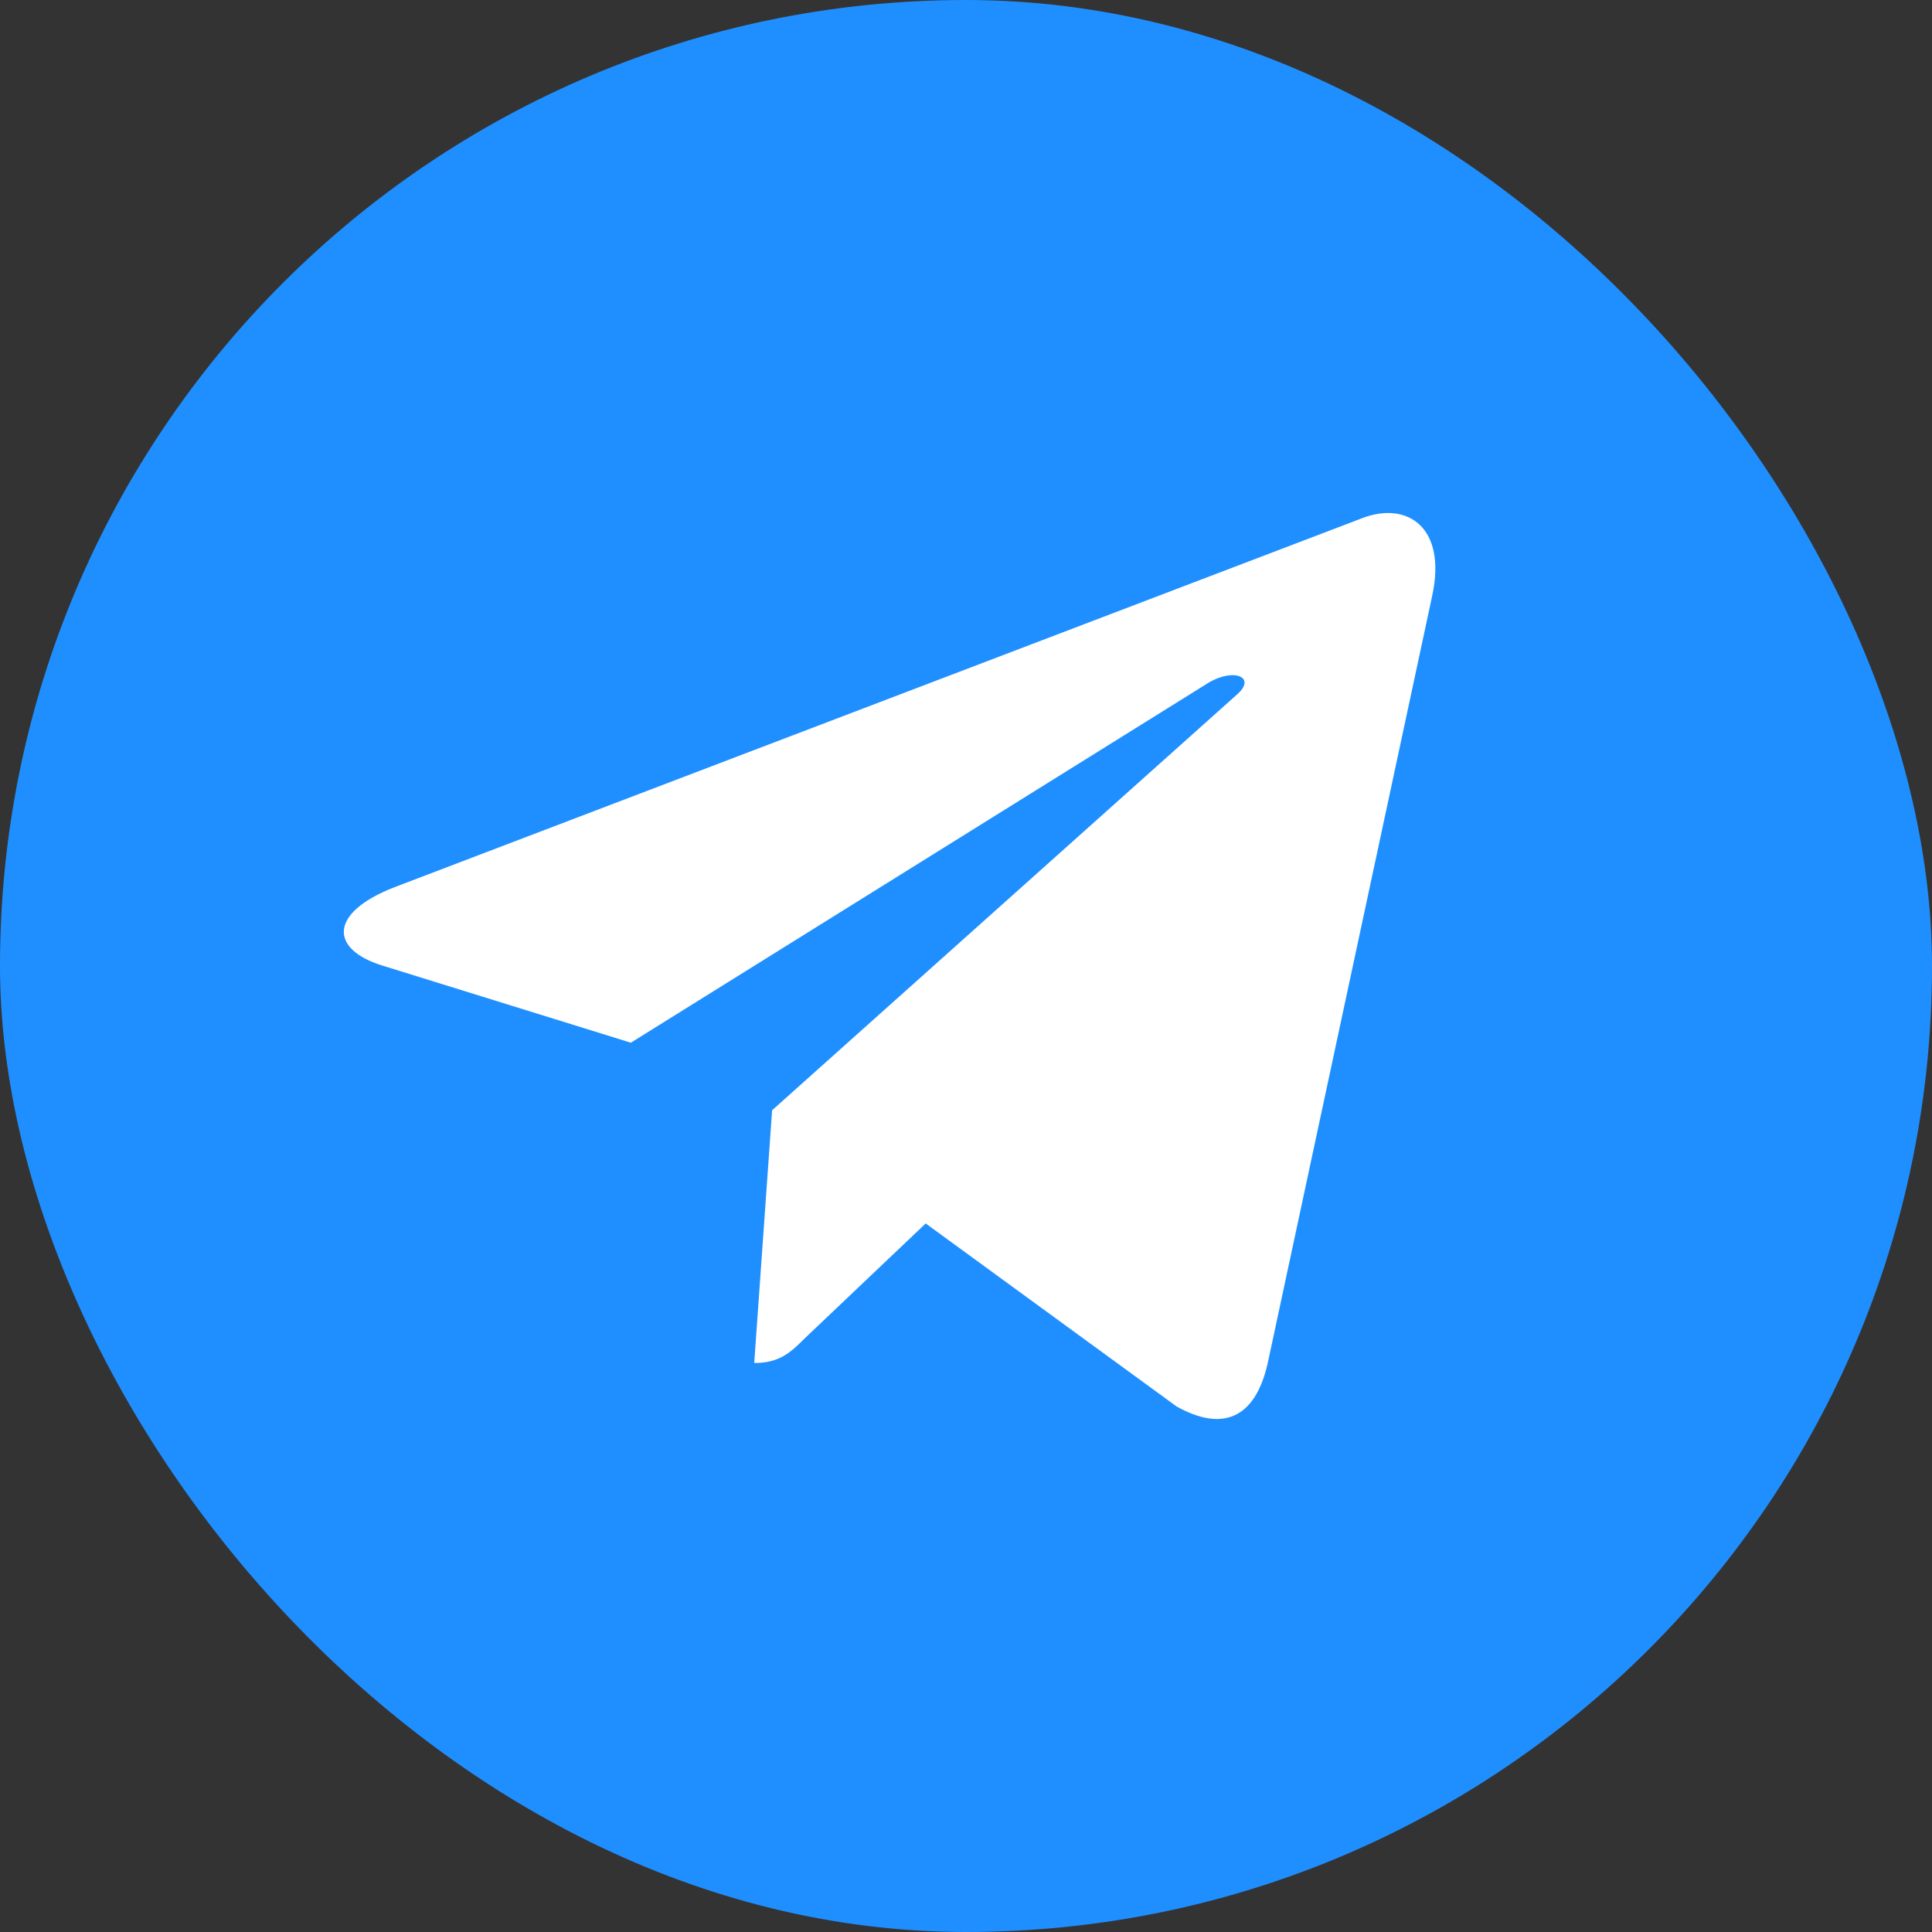 <?xml version="1.0" encoding="UTF-8"?> <svg xmlns="http://www.w3.org/2000/svg" width="163" height="163" viewBox="0 0 163 163" fill="none"><rect x="0" y="0" width="163" height="163" fill="#333333" stroke="none"/><rect width="163" height="163" rx="81.5" fill="#1F8FFF"></rect><path d="M65.142 93.671L63.633 114.995C65.803 114.995 66.746 114.056 67.879 112.929L78.099 103.221L99.264 118.659C103.133 120.82 105.869 119.693 106.938 115.089L120.838 50.238C122.065 44.508 118.763 42.284 114.989 43.693L33.285 74.851C27.718 77.011 27.781 80.112 32.341 81.489L53.223 87.971L101.718 57.753C104.013 56.25 106.089 57.096 104.359 58.599L65.142 93.671Z" fill="white"></path></svg> 